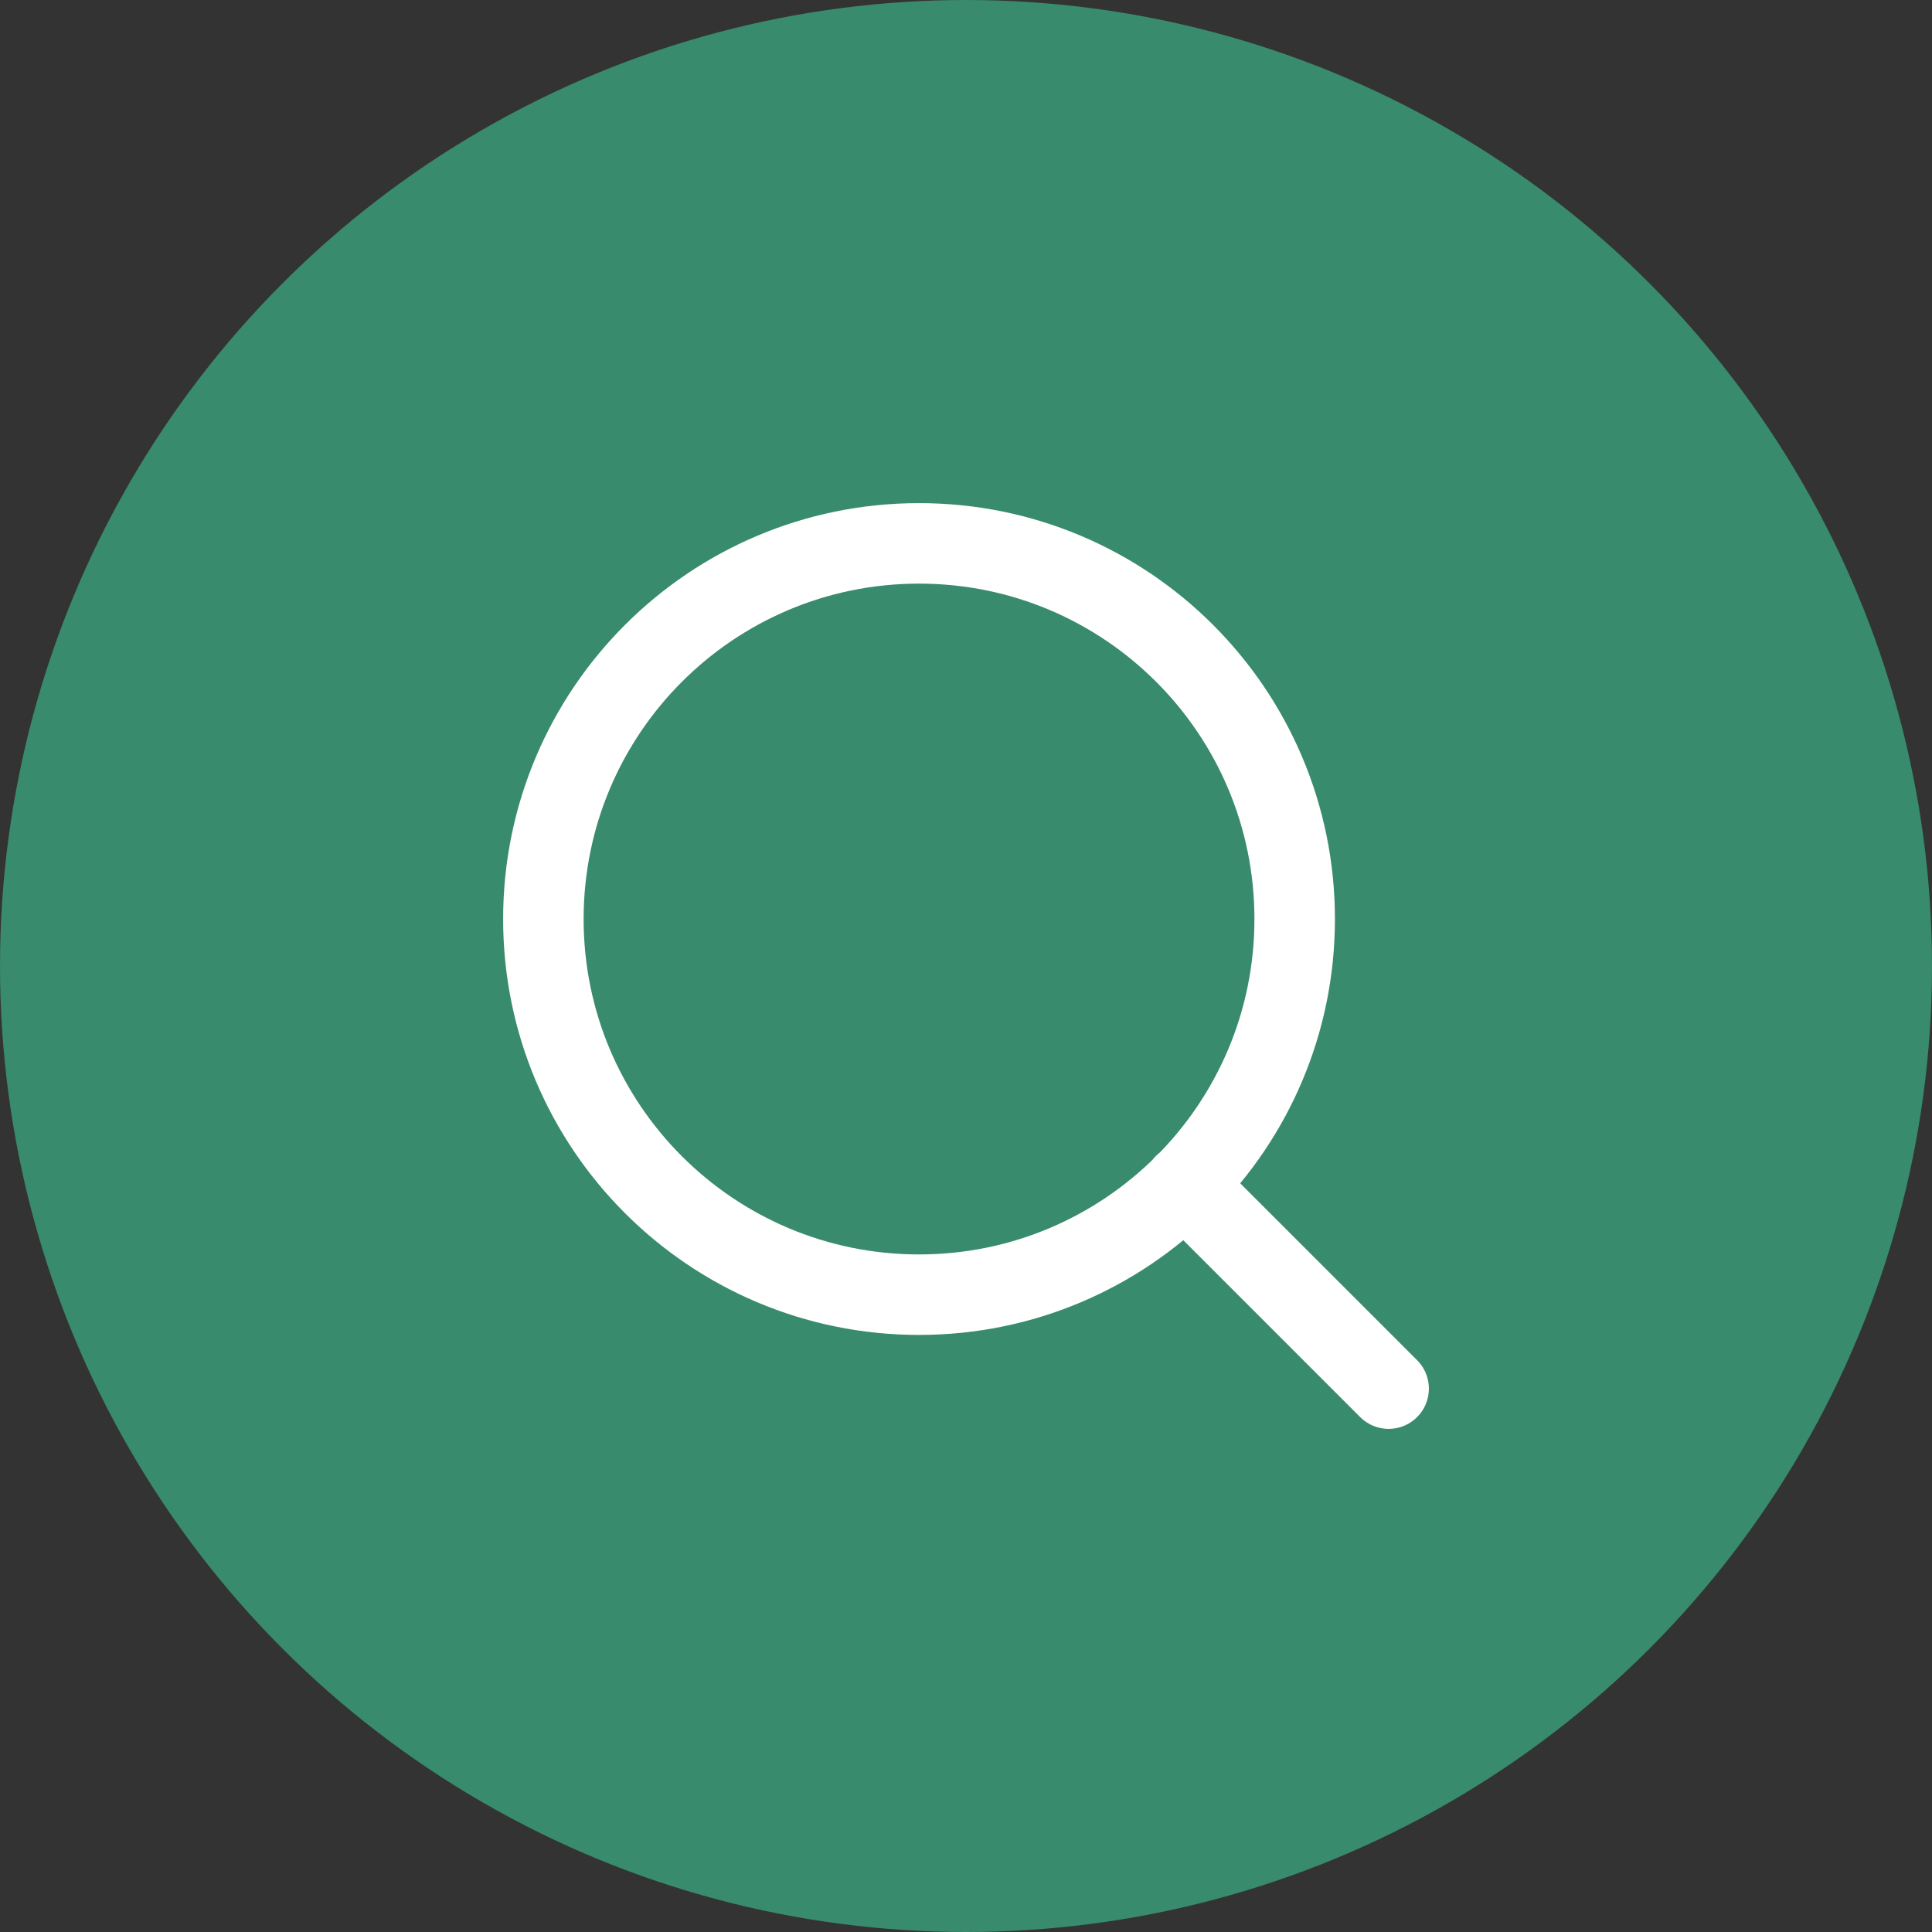 <?xml version="1.0" encoding="UTF-8"?> <svg xmlns="http://www.w3.org/2000/svg" width="24" height="24" viewBox="0 0 24 24" fill="none"><rect x="0" y="0" width="24" height="24" fill="#333333" stroke="none"/> <g clip-path="url(#clip0_1672_49)"> <circle cx="12" cy="12" r="12" fill="#388B6C"></circle> <path d="M17.25 17.25L14.713 14.713M16.083 11.417C16.083 13.994 13.994 16.083 11.417 16.083C8.839 16.083 6.75 13.994 6.75 11.417C6.75 8.839 8.839 6.75 11.417 6.75C13.994 6.75 16.083 8.839 16.083 11.417Z" stroke="white" stroke-linecap="round" stroke-linejoin="round"></path> </g> <defs> <clipPath id="clip0_1672_49"> <rect width="24" height="24" fill="white"></rect> </clipPath> </defs> </svg> 